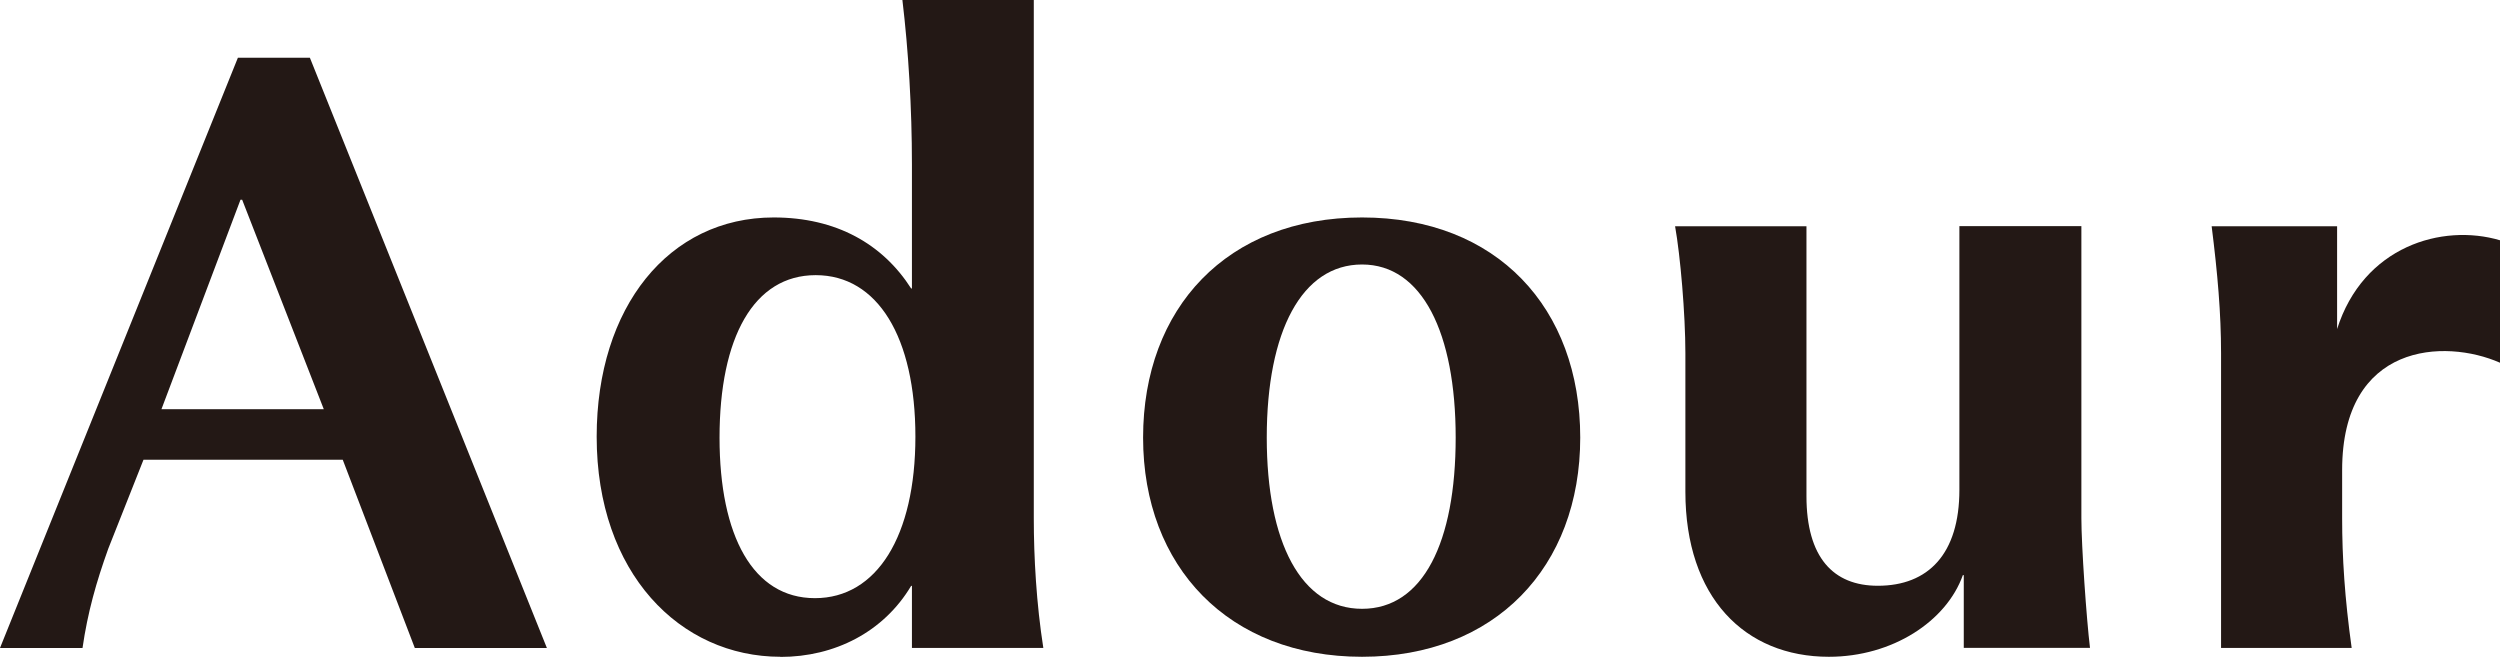 <svg width="118" height="31" viewBox="0 0 118 31" fill="none" xmlns="http://www.w3.org/2000/svg">
<g clip-path="url(#clip0_82_294)">
<path d="M14.626 2.724L25.813 30.585H19.579L16.177 21.699H6.773L5.112 25.893C4.54 27.484 4.138 28.906 3.895 30.585H0L11.229 2.724H14.621H14.626ZM11.351 9.428L7.62 19.315H15.283L11.43 9.428H11.351Z" fill="#231815"/>
<path d="M36.841 31C32.1 31 28.163 27.057 28.163 20.61C28.163 14.497 31.565 10.264 36.518 10.264C39.476 10.264 41.667 11.522 43.006 13.616H43.043V7.749C43.043 5.113 42.879 2.384 42.593 0H48.795V24.465C48.795 26.308 48.917 28.485 49.245 30.584H43.043V27.653H43.006C41.709 29.83 39.397 31.006 36.841 31.006V31ZM33.962 20.654C33.962 25.302 35.544 28.233 38.465 28.233C41.386 28.233 43.207 25.302 43.207 20.61C43.207 15.918 41.424 12.987 38.502 12.987C35.581 12.987 33.962 15.918 33.962 20.659V20.654Z" fill="#231815"/>
<path d="M74.587 20.654C74.587 26.767 70.57 31 64.289 31C58.008 31 53.954 26.767 53.954 20.654C53.954 14.54 57.923 10.264 64.289 10.264C70.655 10.264 74.587 14.54 74.587 20.654ZM59.791 20.654C59.791 25.597 61.41 28.736 64.289 28.736C67.168 28.736 68.708 25.597 68.708 20.654C68.708 15.71 67.125 12.484 64.289 12.484C61.453 12.484 59.791 15.623 59.791 20.654Z" fill="#231815"/>
<path d="M79.55 23.207V16.673C79.55 14.83 79.312 12.063 79.064 10.679H85.265V23.415C85.265 26.308 86.525 27.648 88.631 27.648C91.023 27.648 92.483 26.138 92.483 23.12V10.674H98.241V24.459C98.241 25.761 98.484 29.239 98.648 30.579H92.69V27.145H92.647C91.875 29.321 89.324 31 86.324 31C82.35 31 79.55 28.194 79.55 23.207Z" fill="#231815"/>
<path d="M110.306 15.546C111.544 11.626 115.269 10.532 118 11.341V17.121C115.386 15.968 110.549 16.181 110.549 22.191V24.465C110.549 26.308 110.671 28.233 110.999 30.584H104.834V16.673C104.834 14.786 104.67 12.905 104.39 10.68H110.311V15.546H110.306Z" fill="#231815"/>
</g>
<defs>
<clipPath id="clip0_82_294">
<rect width="118" height="31" fill="white"/>
</clipPath>
</defs>
</svg>
